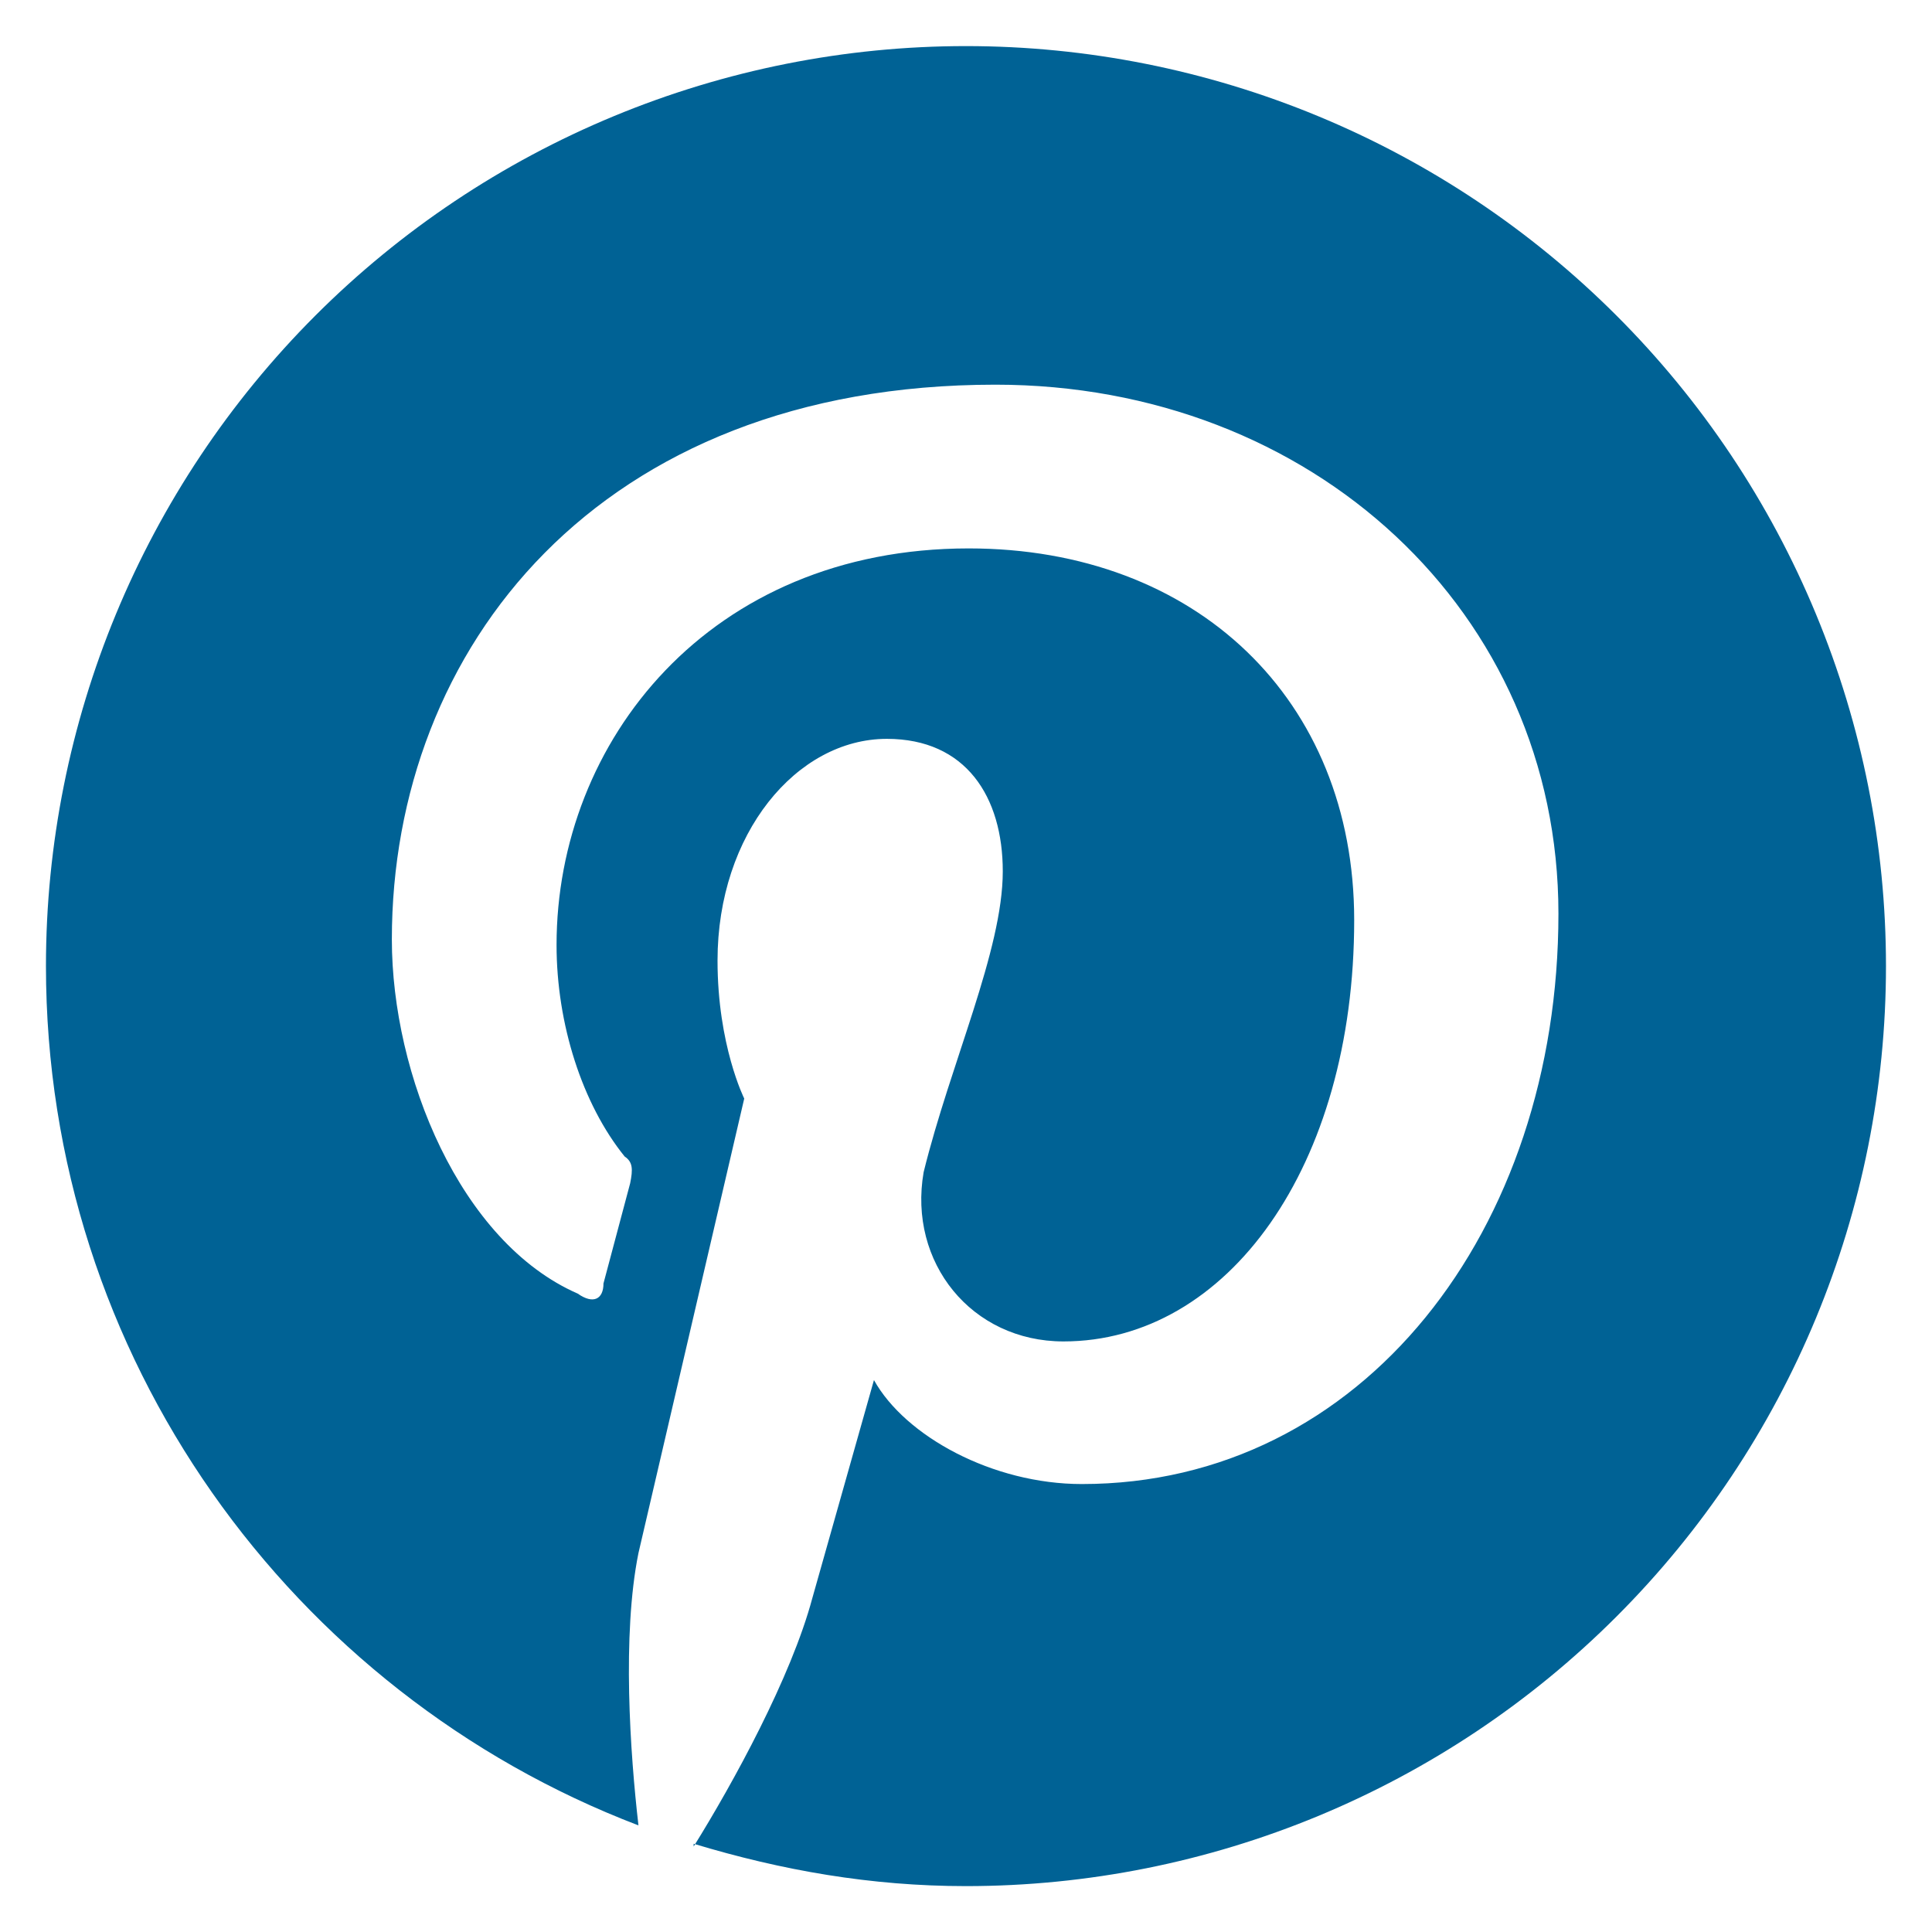 <svg width="28" height="28" viewBox="0 0 28 28" fill="none" xmlns="http://www.w3.org/2000/svg">
<path d="M10.053 26.721C11.333 27.108 12.626 27.335 13.999 27.335C17.536 27.335 20.927 25.93 23.427 23.429C25.928 20.929 27.333 17.538 27.333 14.001C27.333 12.25 26.988 10.517 26.318 8.899C25.648 7.281 24.666 5.811 23.427 4.573C22.189 3.335 20.72 2.353 19.102 1.683C17.484 1.013 15.75 0.668 13.999 0.668C12.248 0.668 10.515 1.013 8.897 1.683C7.279 2.353 5.809 3.335 4.571 4.573C2.071 7.074 0.666 10.465 0.666 14.001C0.666 19.668 4.226 24.535 9.253 26.455C9.133 25.415 9.013 23.695 9.253 22.508L10.786 15.921C10.786 15.921 10.399 15.148 10.399 13.921C10.399 12.081 11.546 10.708 12.853 10.708C13.999 10.708 14.533 11.548 14.533 12.628C14.533 13.775 13.773 15.415 13.386 16.988C13.159 18.295 14.079 19.441 15.413 19.441C17.786 19.441 19.626 16.908 19.626 13.335C19.626 10.135 17.333 7.948 14.039 7.948C10.279 7.948 8.066 10.748 8.066 13.695C8.066 14.841 8.439 16.001 9.053 16.761C9.173 16.841 9.173 16.948 9.133 17.148L8.746 18.601C8.746 18.828 8.599 18.908 8.373 18.748C6.666 18.001 5.679 15.575 5.679 13.615C5.679 9.401 8.666 5.575 14.426 5.575C19.013 5.575 22.586 8.868 22.586 13.241C22.586 17.828 19.746 21.508 15.679 21.508C14.386 21.508 13.119 20.815 12.666 20.001L11.773 23.161C11.466 24.308 10.626 25.841 10.053 26.761V26.721Z" fill="#006295"/>
</svg>
